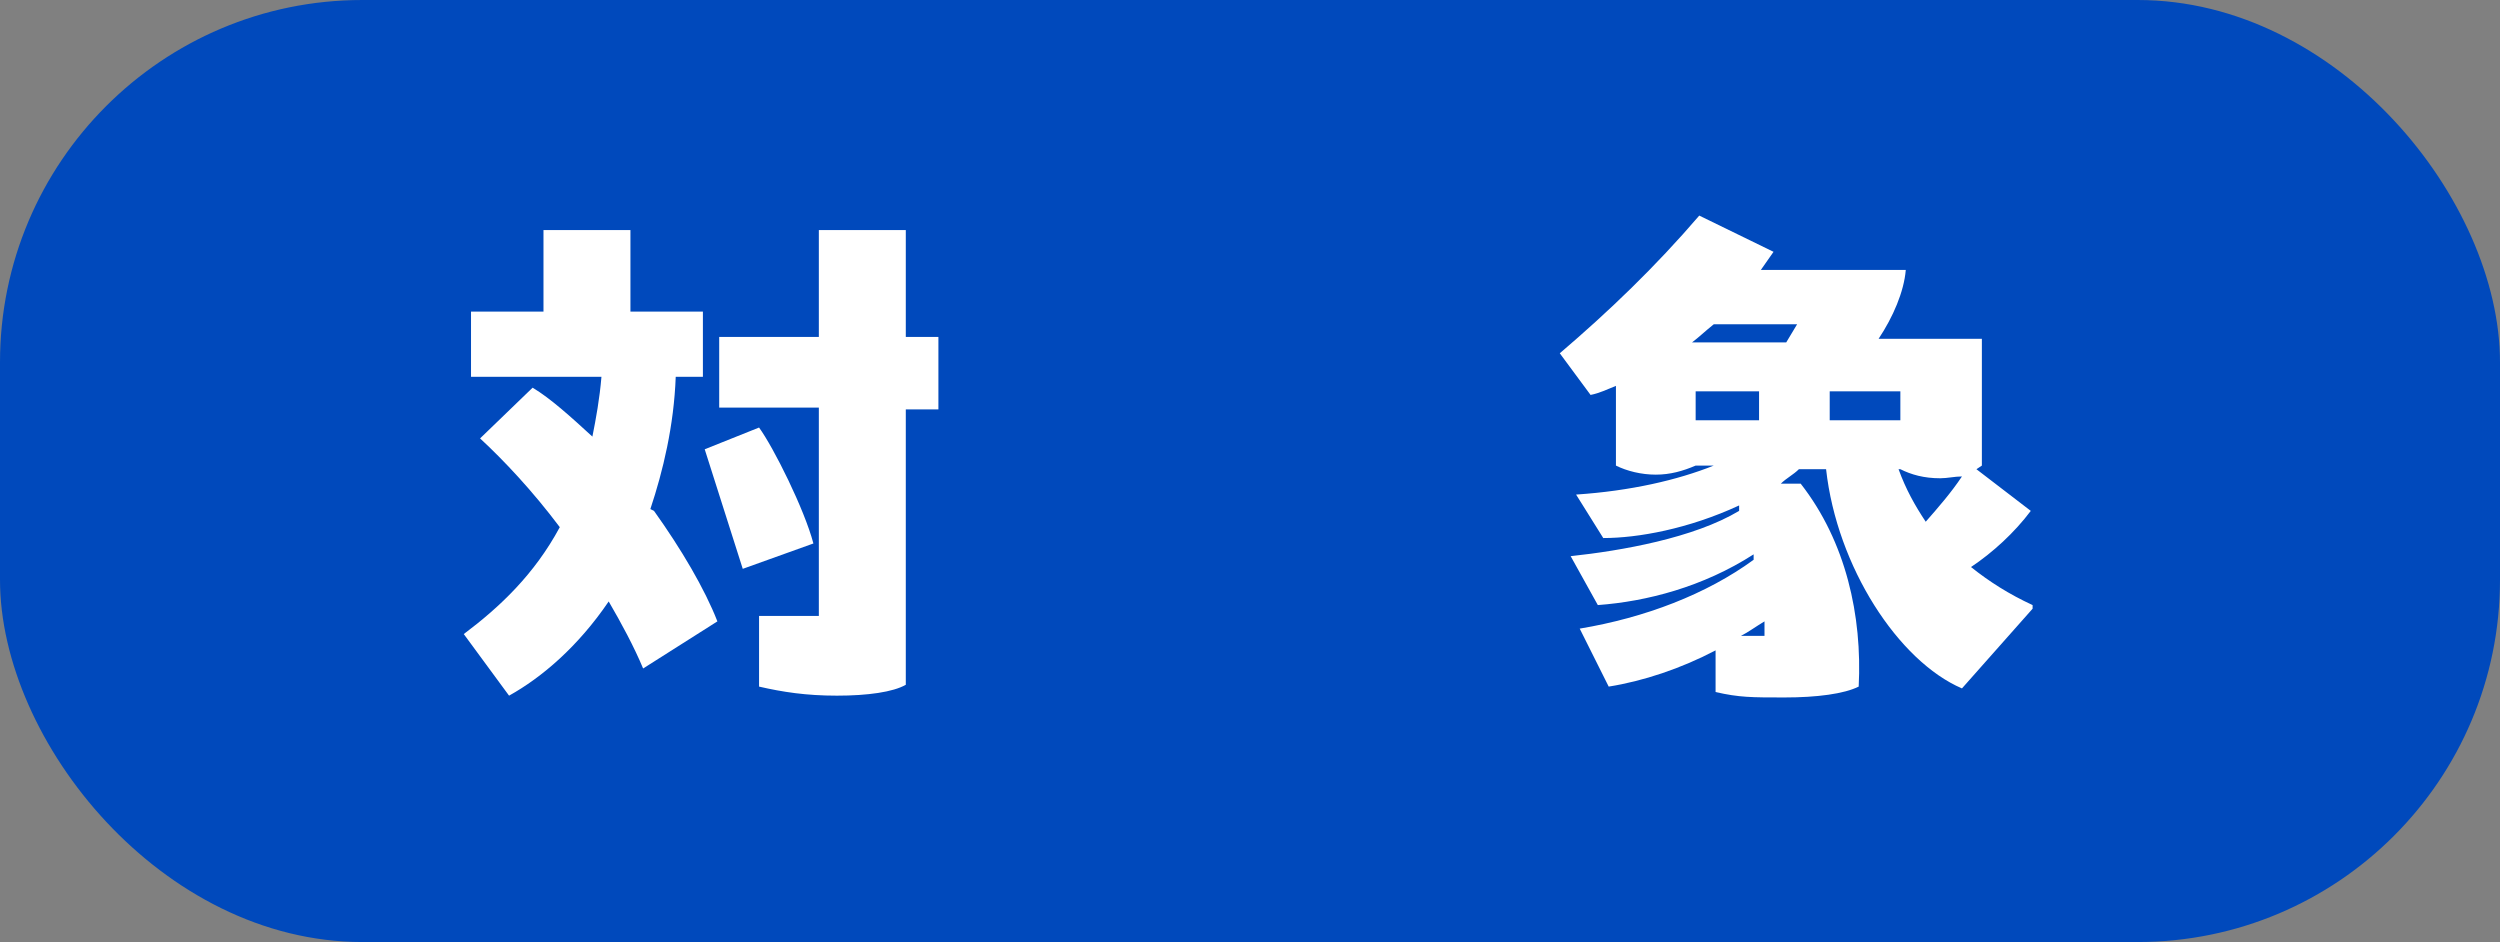 <?xml version="1.0" encoding="UTF-8"?>
<svg id="_レイヤー_1" data-name="レイヤー_1" xmlns="http://www.w3.org/2000/svg" version="1.1" viewBox="0 0 138 52">
  <rect x="0" y="0" width="138" height="52" fill="#808080" stroke="none"/>
  <!-- Generator: Adobe Illustrator 29.1.0, SVG Export Plug-In . SVG Version: 2.1.0 Build 142)  -->
  <defs>
    <style>
      .st0 {
        isolation: isolate;
      }

      .st1 {
        fill: #fff;
      }

      .st2 {
        fill: #0049bc;
      }
    </style>
  </defs>
  <g id="_グループ_4936" data-name="グループ_4936">
    <rect id="_長方形_8656" data-name="長方形_8656" class="st2" width="138" height="52" rx="20" ry="20"/>
    <g id="_対_象" data-name="対_象" class="st0">
      <g class="st0">
        <path class="st1" d="M36.1,28.2c1.5,2.1,2.8,4.3,3.5,6.1l-4.1,2.6c-.5-1.2-1.2-2.5-1.9-3.7-1.7,2.5-3.7,4.2-5.5,5.2l-2.5-3.4c2-1.5,3.9-3.3,5.3-5.9-1.5-2-3.1-3.7-4.4-4.9l2.9-2.8c1,.6,2.1,1.6,3.3,2.7.2-1,.4-2.1.5-3.3h-7.2v-3.6h4v-4.5h4.8v4.5h4v3.6h-1.5c-.1,2.7-.7,5.2-1.4,7.3ZM44.9,30l-3.9,1.4-2.1-6.6,3-1.2c.8,1.1,2.5,4.5,3,6.4ZM51.8,22.6h-1.8v15.2c-.7.4-2.1.6-3.8.6s-3-.2-4.3-.5v-3.9h3.3v-11.5h-5.5v-3.9h5.5v-5.9h4.8v5.9h1.8v3.9Z"/>
        <path class="st1" d="M112.2,33.6l-3.9,4.4c-3.5-1.5-6.9-6.7-7.5-12.1h-1.5c-.3.3-.7.5-1,.8h1.1c2.5,3.2,3.4,7.3,3.2,11.2-.8.4-2.3.6-4.1.6s-2.5,0-3.8-.3v-2.3c-1.9,1-4,1.7-5.9,2l-1.6-3.2c3.6-.6,7-1.9,9.6-3.8v-.3c-2.8,1.8-5.9,2.6-8.6,2.8l-1.5-2.7c2.8-.3,6.8-1,9.3-2.5v-.3c-2.8,1.3-5.6,1.8-7.5,1.8l-1.5-2.4c3-.2,5.6-.8,7.6-1.6h-1c-.7.3-1.4.5-2.2.5s-1.6-.2-2.2-.5v-4.4c-.5.2-.9.4-1.4.5l-1.7-2.3c2.7-2.3,5.3-4.8,7.7-7.6l4.1,2c-.2.3-.5.7-.7,1h8c-.1,1.2-.7,2.6-1.5,3.8h5.7v7l-.3.2,3,2.3c-.9,1.2-2.1,2.3-3.3,3.1,1,.8,2.1,1.5,3.4,2.1ZM99.2,17.9h-4.6c-.5.4-.8.7-1.2,1h5.2l.6-1ZM93.6,23.2h3.5v-1.6h-3.5v1.6ZM96.1,35.1h1.3v-.8c-.5.3-.9.6-1.3.8ZM104.9,21.6h-3.9v1.6h3.9v-1.6ZM104.8,25.9c.4,1.1.9,2,1.5,2.9.7-.8,1.4-1.6,2-2.5-.4,0-.8.1-1.2.1-.9,0-1.6-.2-2.2-.5h0Z"/>
      </g>
    </g>
  </g>
</svg>